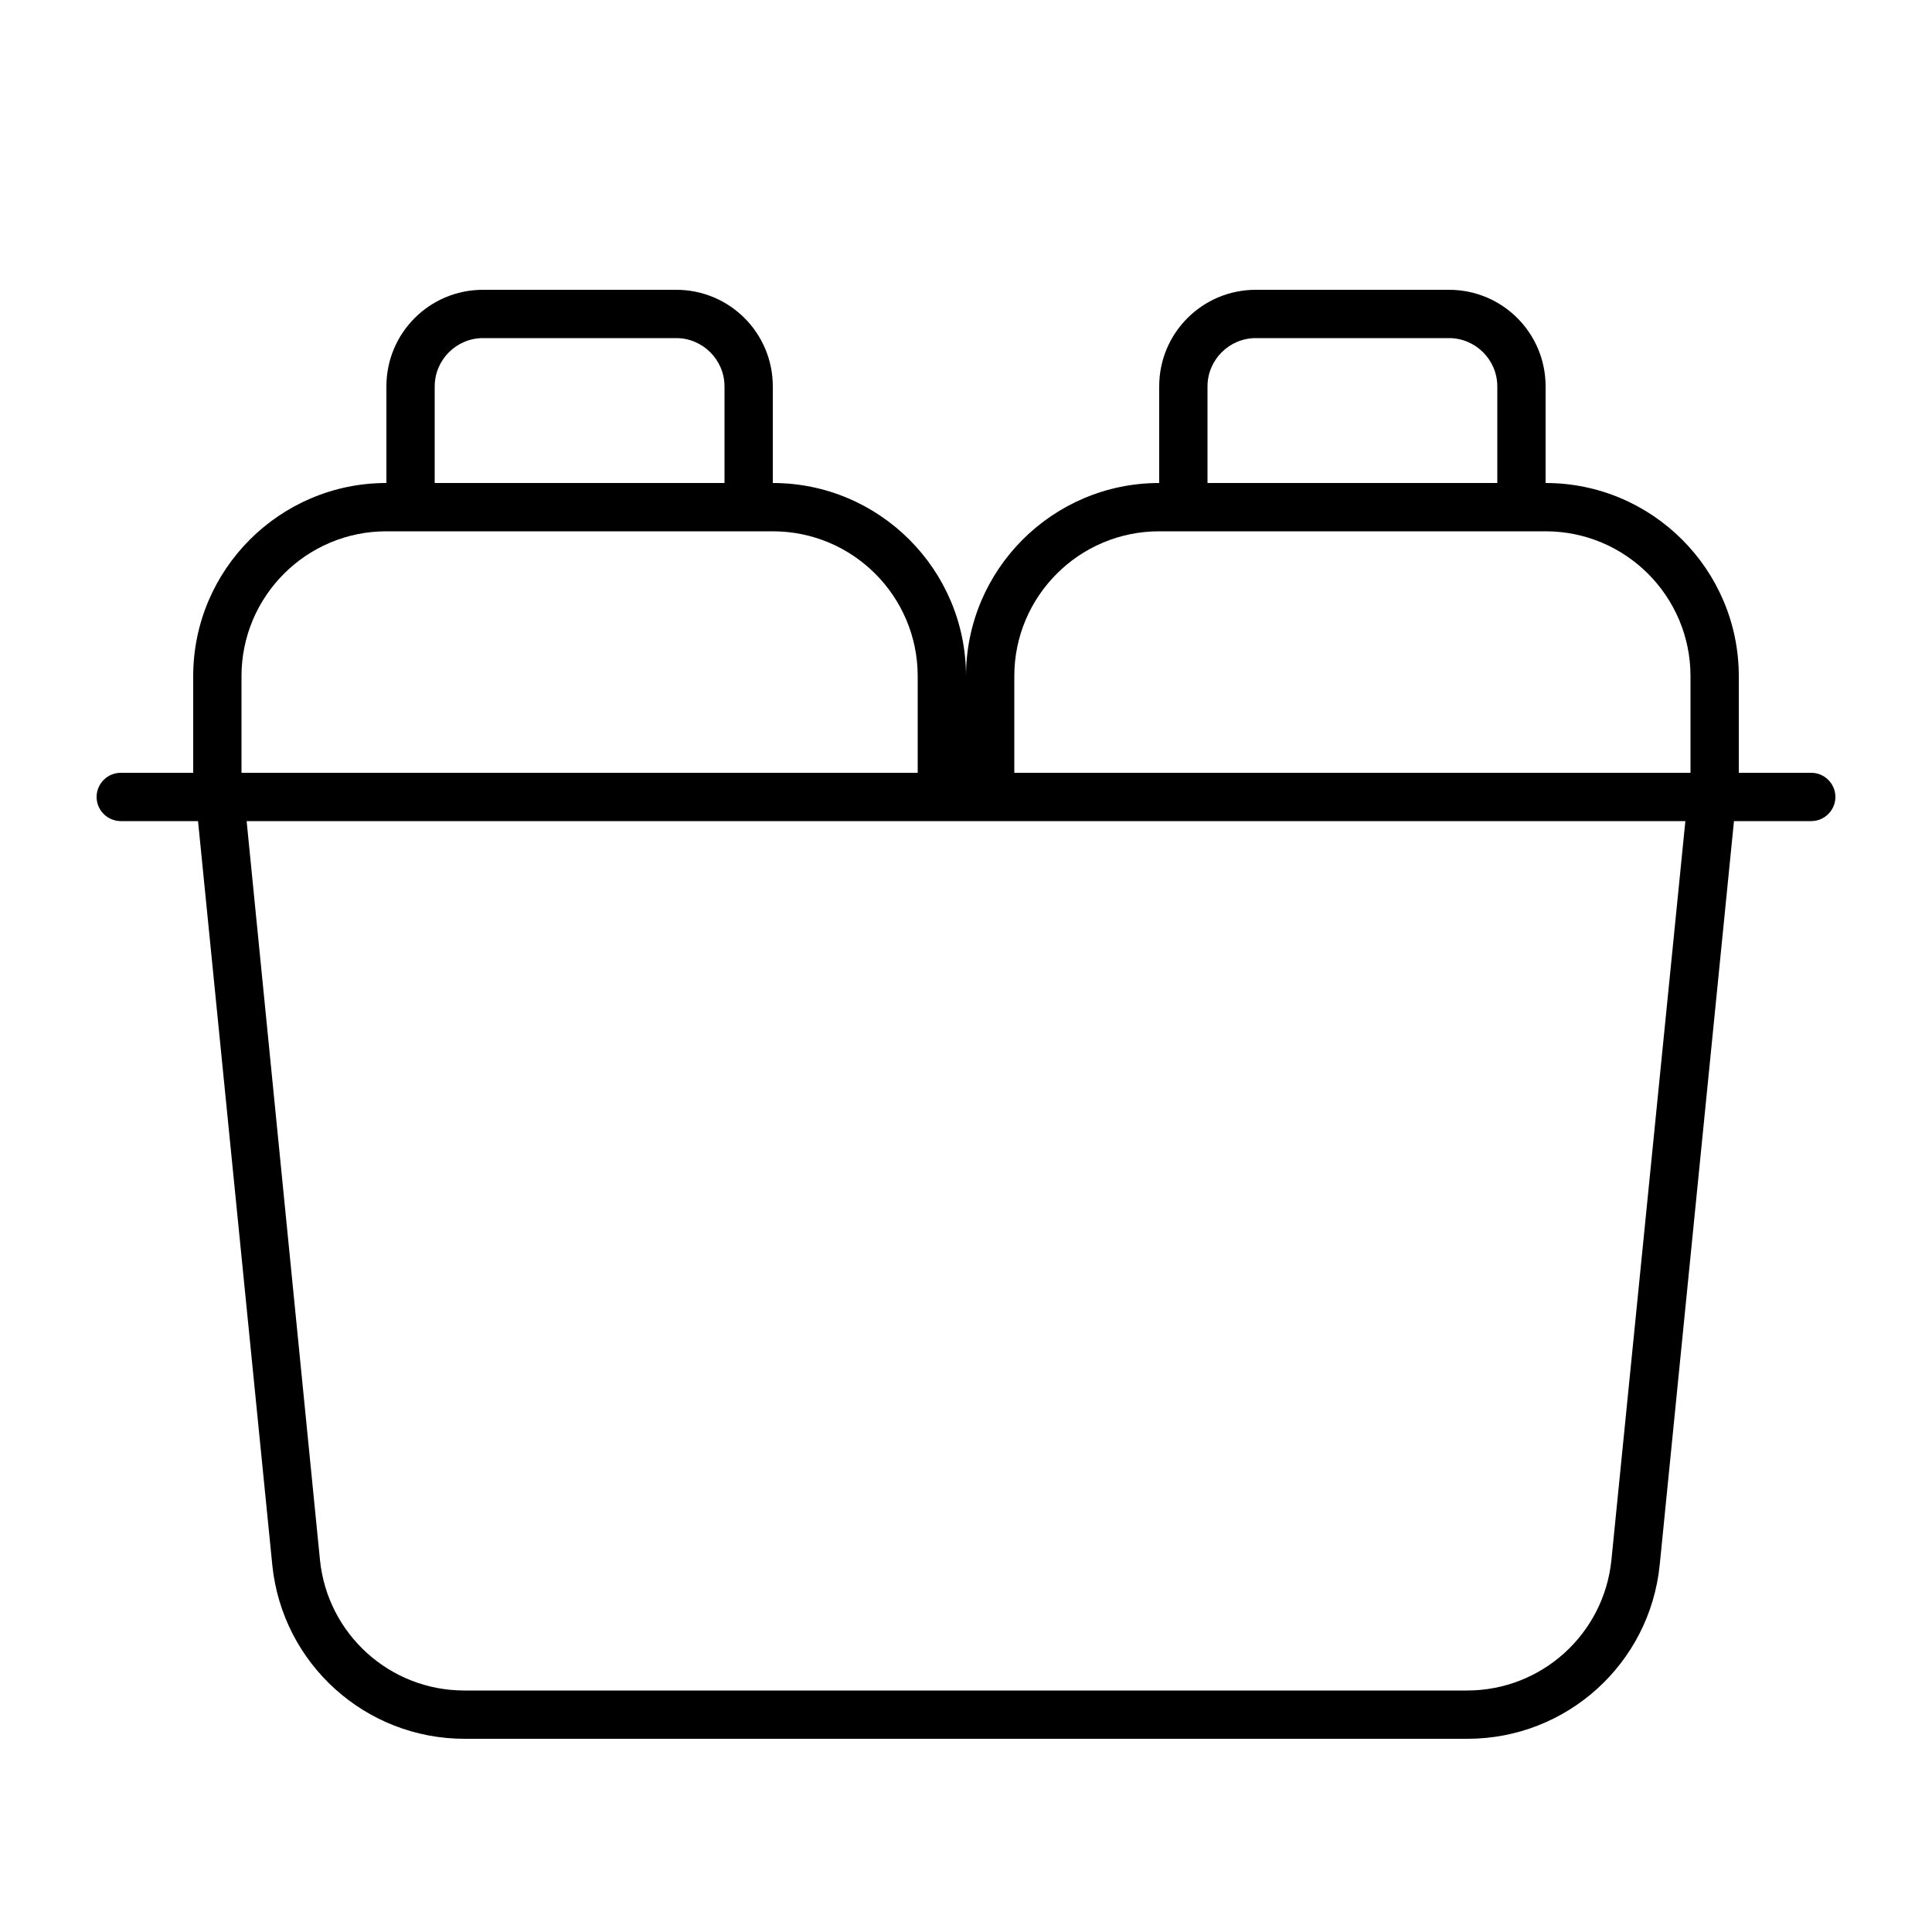 <svg xmlns="http://www.w3.org/2000/svg" viewBox="0 0 640 640"><!--! Font Awesome Pro 7.1.0 by @fontawesome - https://fontawesome.com License - https://fontawesome.com/license (Commercial License) Copyright 2025 Fonticons, Inc. --><path fill="currentColor" d="M224 112C232.8 112 240 119.2 240 128L240 160L144 160L144 128C144 119.2 151.2 112 160 112L224 112zM128 128L128 160C92.7 160 64 188.7 64 224L64 256L40 256C35.6 256 32 259.6 32 264C32 268.4 35.6 272 40 272L65.6 272L90.2 518.4C93.5 551.1 121 576 153.9 576L486.1 576C519 576 546.5 551.1 549.8 518.4L574.4 272L600 272C604.4 272 608 268.4 608 264C608 259.6 604.4 256 600 256L576 256L576 224C576 188.7 547.3 160 512 160L512 128C512 110.3 497.7 96 480 96L416 96C398.3 96 384 110.3 384 128L384 160C348.7 160 320 188.7 320 224C320 188.7 291.3 160 256 160L256 128C256 110.3 241.7 96 224 96L160 96C142.3 96 128 110.3 128 128zM560 256L336 256L336 224C336 197.5 357.5 176 384 176L512 176C538.5 176 560 197.5 560 224L560 256zM304 256L80 256L80 224C80 197.5 101.5 176 128 176L256 176C282.5 176 304 197.5 304 224L304 256zM480 112C488.8 112 496 119.2 496 128L496 160L400 160L400 128C400 119.2 407.2 112 416 112L480 112zM336 272L558.3 272L533.8 516.8C531.3 541.3 510.7 560 486 560L153.8 560C129.1 560 108.5 541.3 106 516.8L81.7 272L336 272z"/></svg>